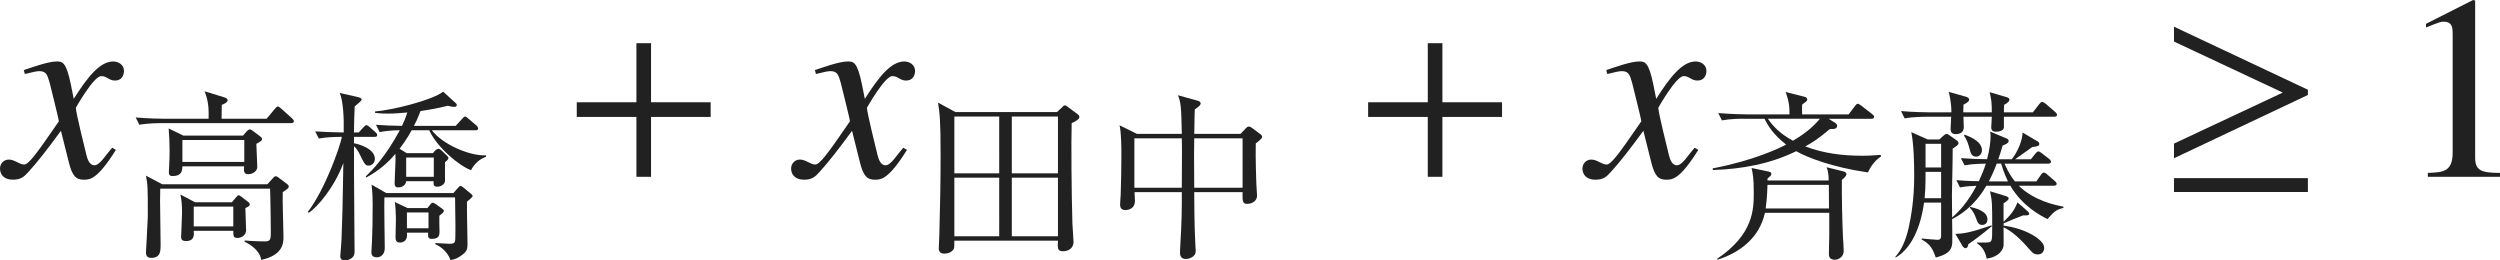 <?xml version="1.0" encoding="iso-8859-1"?>
<!-- Generator: Adobe Illustrator 26.5.3, SVG Export Plug-In . SVG Version: 6.00 Build 0)  -->
<svg version="1.1" id="&#x30EC;&#x30A4;&#x30E4;&#x30FC;_1"
	 xmlns="http://www.w3.org/2000/svg" xmlns:xlink="http://www.w3.org/1999/xlink" x="0px" y="0px" viewBox="0 0 94.805 9.87"
	 style="enable-background:new 0 0 94.805 9.87;" xml:space="preserve" preserveAspectRatio="xMinYMin meet">
<g>
	<path style="fill:#212121;" d="M4.394,5.684c-0.704,1.131-0.992,1.131-1.22,1.131c-0.288,0-0.437-0.139-0.565-0.665L2.311,4.96
		C1.834,5.614,1.418,6.149,1.081,6.517C0.912,6.705,0.793,6.814,0.486,6.814C0.159,6.814,0,6.626,0,6.388
		c0-0.158,0.119-0.337,0.337-0.337s0.397,0.188,0.575,0.188c0.169,0,0.427-0.338,1.319-1.637c0-0.09-0.337-1.408-0.347-1.458
		C1.795,2.837,1.755,2.698,1.487,2.698c-0.089,0-0.228,0.029-0.545,0.109l-0.04-0.149c0.268-0.089,0.922-0.327,1.24-0.327
		c0.218,0,0.367,0,0.545,0.873l0.109,0.545c0.516-0.812,0.982-1.418,1.498-1.418c0.188,0,0.407,0.119,0.407,0.357
		c0,0.179-0.099,0.367-0.337,0.367c-0.238,0-0.308-0.169-0.526-0.169c-0.288,0-0.962,1.2-0.962,1.2c0,0.179,0.337,1.527,0.397,1.775
		c0.04,0.158,0.109,0.406,0.307,0.406c0.208,0,0.407-0.367,0.675-0.664L4.394,5.684z"/>
</g>
<g>
	<path style="fill:#212121;" d="M11.041,4.67H6.104c-0.069,0-0.5,0-0.819,0.062L5.146,4.454c0.479,0.042,1.007,0.049,1.069,0.049
		H7.91c0.007-0.277,0.014-0.652-0.153-1.041l0.771,0.236c0.035,0.014,0.104,0.041,0.104,0.104c0,0.091-0.181,0.16-0.222,0.174
		c0,0.083-0.007,0.451-0.007,0.527h1.708l0.312-0.375c0.042-0.056,0.083-0.09,0.111-0.09c0.035,0,0.097,0.049,0.125,0.076
		l0.41,0.368c0.048,0.049,0.076,0.076,0.076,0.111C11.145,4.656,11.083,4.67,11.041,4.67z M10.722,7.287
		c-0.014,0.271,0.028,1.451,0.028,1.694c0,0.215,0,0.694-0.847,0.875C9.868,9.502,9.465,9.252,9.277,9.169V9.12
		c0.396,0.034,0.743,0.034,0.771,0.034c0.222,0,0.222-0.09,0.222-0.402c0-0.083-0.014-1.326-0.028-1.597H6.077
		C6.07,7.412,6.07,7.481,6.07,7.613c0,0.271,0.021,1.438,0.021,1.674c0,0.222,0,0.492-0.354,0.492c-0.146,0-0.202-0.076-0.202-0.208
		c0-0.069,0.07-1.201,0.07-1.354c0-1.098,0-1.194-0.07-1.556l0.618,0.326h3.985l0.215-0.235c0.028-0.035,0.062-0.069,0.104-0.069
		c0.035,0,0.083,0.034,0.111,0.055l0.312,0.236c0.056,0.042,0.069,0.069,0.069,0.098C10.951,7.128,10.93,7.148,10.722,7.287z
		 M9.722,5.454c0,0.139,0.035,0.75,0.035,0.875c0,0.167-0.18,0.277-0.34,0.277c-0.167,0-0.181-0.11-0.16-0.298h-2.34
		C6.91,6.461,6.903,6.676,6.542,6.676c-0.132,0-0.139-0.083-0.139-0.139c0-0.041,0.014-0.243,0.014-0.284
		C6.424,6.121,6.431,5.94,6.431,5.704c0-0.243-0.014-0.618-0.035-0.833l0.556,0.271h2.263l0.16-0.181
		C9.396,4.94,9.437,4.906,9.472,4.906s0.062,0.021,0.104,0.048L9.889,5.19c0.027,0.021,0.048,0.049,0.048,0.083
		C9.937,5.322,9.909,5.357,9.722,5.454z M9.305,7.892c0,0.132,0.028,0.722,0.028,0.84c0,0.166-0.153,0.291-0.326,0.291
		c-0.16,0-0.16-0.083-0.16-0.271h-1.5c0.014,0.16,0.028,0.389-0.298,0.389c-0.173,0-0.181-0.097-0.181-0.166
		c0-0.035,0.035-0.743,0.035-0.889c0-0.236-0.007-0.473-0.062-0.709l0.556,0.292h1.396l0.167-0.194
		c0.028-0.035,0.056-0.069,0.09-0.069s0.069,0.027,0.097,0.049l0.271,0.208c0.035,0.027,0.055,0.062,0.055,0.09
		C9.472,7.808,9.417,7.836,9.305,7.892z M9.264,5.309H6.917v0.833h2.347V5.309z M8.847,7.836h-1.5v0.75h1.5V7.836z"/>
	<path style="fill:#212121;" d="M14.202,5.19h-0.778v0.243c0.146,0.021,0.792,0.194,0.792,0.59c0,0.16-0.125,0.257-0.229,0.257
		c-0.132,0-0.153-0.041-0.333-0.402c-0.076-0.16-0.132-0.243-0.229-0.333v1.048c0,0.465,0.021,2.514,0.021,2.93
		c0,0.076,0,0.188-0.118,0.271C13.251,9.856,13.133,9.87,13.07,9.87c-0.056,0-0.167-0.007-0.167-0.153
		c0-0.027,0.048-0.541,0.048-0.646c0.028-0.764,0.049-1.409,0.062-2.443c0.007-0.257,0-0.278,0.007-0.444
		c-0.34,0.923-0.979,1.666-1.312,1.888l-0.035-0.034c0.667-0.882,1.215-2.458,1.292-2.847c-0.188,0-0.542,0-0.875,0.062
		l-0.139-0.271c0.402,0.027,0.465,0.027,1.083,0.041c0.014-0.527-0.021-1.222-0.153-1.499l0.701,0.159
		c0.049,0.015,0.132,0.035,0.132,0.091c0,0.034-0.062,0.09-0.097,0.118c-0.028,0.027-0.118,0.104-0.167,0.146
		c-0.014,0.277-0.021,0.556-0.028,0.985h0.181l0.173-0.188c0.042-0.041,0.083-0.09,0.118-0.09c0.042,0,0.09,0.049,0.125,0.076
		l0.215,0.188c0.042,0.042,0.069,0.062,0.069,0.111C14.306,5.184,14.25,5.19,14.202,5.19z M17.861,6.454
		c-0.451-0.167-1.292-0.868-1.583-1.514h-0.667c-0.173,0.319-0.34,0.542-0.458,0.701l0.271,0.167h0.993l0.09-0.104
		c0.028-0.034,0.097-0.062,0.118-0.062c0.028,0,0.09,0.035,0.111,0.056l0.222,0.215c0.028,0.028,0.049,0.056,0.049,0.084
		c0,0.041-0.062,0.104-0.132,0.152c-0.007,0.111,0.007,0.632,0,0.722c-0.014,0.133-0.181,0.209-0.278,0.209
		c-0.16,0-0.16-0.062-0.153-0.209h-1.042c-0.027,0.229-0.271,0.236-0.305,0.236c-0.097,0-0.132-0.049-0.132-0.166
		C14.966,6.794,15,6.177,15,6.044c0-0.083-0.007-0.132-0.007-0.208c-0.424,0.507-0.847,0.75-1.104,0.896L13.869,6.69
		c0.236-0.229,0.715-0.688,1.292-1.75c-0.236,0-0.528,0.021-0.764,0.069l-0.139-0.277c0.361,0.027,0.556,0.034,0.986,0.041
		c0.07-0.152,0.111-0.229,0.202-0.507c-0.243,0.021-0.493,0.042-0.743,0.042c-0.09,0-0.243,0-0.479-0.027V4.226
		c0.639-0.049,2.152-0.417,2.583-0.75l0.472,0.431c0.028,0.021,0.042,0.041,0.042,0.076c0,0.069-0.069,0.069-0.104,0.069
		c-0.07,0-0.132-0.014-0.229-0.042c-0.18,0.042-0.479,0.118-1.042,0.202c-0.111,0.298-0.187,0.444-0.25,0.562h1.583l0.243-0.264
		c0.035-0.041,0.077-0.09,0.111-0.09c0.048,0,0.09,0.042,0.125,0.076l0.312,0.264c0.035,0.035,0.062,0.076,0.062,0.111
		c0,0.062-0.055,0.069-0.104,0.069h-1.652c0.396,0.521,1.409,0.979,2.055,0.951v0.056C18.173,6.03,17.972,6.239,17.861,6.454z
		 M17.708,7.648c-0.007,0.229,0.021,1.347,0.021,1.604c0,0.146-0.014,0.264-0.153,0.375c-0.243,0.194-0.368,0.215-0.493,0.236
		c-0.139-0.403-0.5-0.569-0.576-0.604V9.217c0.132,0.008,0.486,0.028,0.549,0.028c0.09,0,0.173-0.007,0.201-0.098
		c0.014-0.048,0.014-0.402,0.014-0.604c0-0.243-0.007-0.799-0.014-1.056h-2.68c-0.014,0.271,0.014,1.618,0.014,1.924
		c0,0.249-0.167,0.347-0.292,0.347c-0.167,0-0.215-0.083-0.215-0.188c0-0.118,0.048-0.527,0.048-1.784c0-0.167,0-0.444-0.042-0.784
		l0.556,0.319h2.548L17.389,7.1c0.021-0.021,0.049-0.049,0.076-0.049c0.035,0,0.056,0.021,0.111,0.062l0.285,0.236
		c0.028,0.021,0.062,0.049,0.062,0.09C17.923,7.475,17.764,7.6,17.708,7.648z M16.66,8.183c-0.007,0.083,0.007,0.514,0.007,0.611
		c0,0.181-0.069,0.264-0.298,0.264c-0.097,0-0.153-0.027-0.132-0.236h-0.806c0.042,0.285-0.118,0.375-0.264,0.375
		C15,9.196,15,9.085,15,8.968c0-0.098,0.014-0.577,0.014-0.681c0-0.181-0.021-0.521-0.042-0.625l0.486,0.229h0.75l0.118-0.146
		c0.021-0.027,0.048-0.056,0.083-0.056s0.083,0.028,0.125,0.056l0.25,0.181c0.028,0.021,0.048,0.042,0.048,0.076
		C16.833,8.044,16.764,8.1,16.66,8.183z M16.451,5.975h-1.048v0.729h1.048V5.975z M16.25,8.058h-0.819v0.598h0.819V8.058z"/>
</g>
<g>
	<path style="fill:#212121;" d="M24.689,4.434v2.271h-0.555V4.434h-2.262V3.878h2.262V1.637h0.555v2.241h2.261v0.556H24.689z"/>
</g>
<g>
	<path style="fill:#212121;" d="M34.394,5.684c-0.704,1.131-0.992,1.131-1.22,1.131c-0.288,0-0.437-0.139-0.565-0.665L32.311,4.96
		c-0.476,0.654-0.893,1.189-1.229,1.557c-0.169,0.188-0.288,0.298-0.595,0.298C30.159,6.814,30,6.626,30,6.388
		c0-0.158,0.119-0.337,0.337-0.337s0.397,0.188,0.575,0.188c0.169,0,0.427-0.338,1.319-1.637c0-0.09-0.337-1.408-0.347-1.458
		c-0.089-0.308-0.129-0.446-0.397-0.446c-0.089,0-0.228,0.029-0.545,0.109l-0.04-0.149c0.268-0.089,0.922-0.327,1.24-0.327
		c0.218,0,0.367,0,0.545,0.873l0.109,0.545c0.516-0.812,0.982-1.418,1.498-1.418c0.188,0,0.407,0.119,0.407,0.357
		c0,0.179-0.099,0.367-0.337,0.367c-0.238,0-0.308-0.169-0.526-0.169c-0.288,0-0.962,1.2-0.962,1.2c0,0.179,0.337,1.527,0.397,1.775
		c0.04,0.158,0.109,0.406,0.307,0.406c0.208,0,0.407-0.367,0.675-0.664L34.394,5.684z"/>
</g>
<g>
	<path style="fill:#212121;" d="M40.079,4.253l0.194-0.181c0.042-0.034,0.062-0.076,0.104-0.076c0.042,0,0.069,0.028,0.104,0.049
		l0.375,0.277c0.042,0.035,0.076,0.062,0.076,0.118c0,0.098-0.229,0.201-0.292,0.229c-0.021,0.681-0.007,2.673,0.028,3.805
		c0,0.104,0.042,0.597,0.042,0.694c0,0.284-0.243,0.36-0.396,0.36c-0.222,0-0.208-0.125-0.195-0.402h-3.929
		c0,0.042,0,0.25-0.007,0.277c-0.048,0.16-0.257,0.216-0.375,0.216c-0.097,0-0.208-0.042-0.208-0.194
		c0-0.084,0.021-0.438,0.021-0.514c0.028-1.007,0.048-2.014,0.048-3.014c0-1.36-0.035-1.604-0.097-2.006l0.66,0.36H40.079z
		 M36.191,4.42v2.152h1.701V4.42H36.191z M36.191,6.738V8.96h1.701V6.738H36.191z M40.12,6.572V4.42h-1.75v2.152H40.12z M40.12,8.96
		V6.738h-1.75V8.96H40.12z"/>
	<path style="fill:#212121;" d="M47.621,5.44c-0.014,0.604,0.021,1.423,0.021,1.5c0,0.076,0.028,0.416,0.028,0.485
		c0,0.188-0.181,0.306-0.375,0.306c-0.181,0-0.181-0.118-0.174-0.444h-1.833c0,0.146,0,1.194,0.042,1.992
		c0,0.07,0.014,0.195,0.014,0.202c0,0.083-0.007,0.152-0.062,0.208c-0.083,0.09-0.208,0.132-0.312,0.132
		c-0.222,0-0.222-0.181-0.222-0.257c0-0.028,0.007-0.146,0.007-0.181c0.062-1.048,0.062-1.367,0.062-2.097h-1.792
		c0,0.056,0.014,0.277,0.014,0.326c0,0.354-0.333,0.354-0.361,0.354c-0.201,0-0.201-0.146-0.201-0.229
		c0-0.118,0.021-0.264,0.021-0.34c0.014-0.396,0.027-1,0.027-1.479c0-0.312,0-0.861-0.069-1.167l0.66,0.326h1.701
		c-0.021-1.09-0.042-1.187-0.146-1.465l0.75,0.208c0.055,0.015,0.111,0.049,0.111,0.098c0,0.062-0.056,0.118-0.222,0.229
		c-0.014,0.146-0.014,0.798-0.021,0.93h1.756l0.208-0.222c0.021-0.021,0.062-0.056,0.097-0.056c0.049,0,0.09,0.021,0.125,0.049
		l0.299,0.222c0.042,0.028,0.09,0.069,0.09,0.118C47.864,5.246,47.773,5.322,47.621,5.44z M44.816,5.246h-1.798V7.12h1.798
		c0-0.166,0.007-1.249,0.007-1.34C44.823,5.662,44.823,5.413,44.816,5.246z M47.121,5.246h-1.833c0,0.125-0.007,0.416-0.007,0.597
		c0,0.188,0.007,1.076,0.007,1.277h1.833V5.246z"/>
</g>
<g>
	<path style="fill:#212121;" d="M54.699,4.434v2.271h-0.555V4.434h-2.262V3.878h2.262V1.637h0.555v2.241h2.261v0.556H54.699z"/>
</g>
<g>
	<path style="fill:#212121;" d="M64.403,5.684c-0.704,1.131-0.992,1.131-1.22,1.131c-0.288,0-0.437-0.139-0.565-0.665L62.32,4.96
		c-0.476,0.654-0.893,1.189-1.229,1.557c-0.169,0.188-0.288,0.298-0.595,0.298c-0.327,0-0.486-0.188-0.486-0.427
		c0-0.158,0.119-0.337,0.337-0.337s0.397,0.188,0.575,0.188c0.169,0,0.427-0.338,1.319-1.637c0-0.09-0.337-1.408-0.347-1.458
		c-0.089-0.308-0.129-0.446-0.397-0.446c-0.089,0-0.228,0.029-0.545,0.109l-0.04-0.149c0.268-0.089,0.922-0.327,1.24-0.327
		c0.218,0,0.367,0,0.545,0.873l0.109,0.545c0.516-0.812,0.982-1.418,1.498-1.418c0.188,0,0.407,0.119,0.407,0.357
		c0,0.179-0.099,0.367-0.337,0.367c-0.238,0-0.308-0.169-0.526-0.169c-0.288,0-0.962,1.2-0.962,1.2c0,0.179,0.337,1.527,0.397,1.775
		c0.04,0.158,0.109,0.406,0.307,0.406c0.208,0,0.407-0.367,0.675-0.664L64.403,5.684z"/>
</g>
<g>
	<path style="fill:#212121;" d="M66.111,4.503c-0.125,0-0.472,0-0.812,0.062L65.16,4.288c0.514,0.041,0.965,0.049,1.069,0.049h1.631
		c0.007-0.39-0.056-0.604-0.146-0.848L68.43,3.67c0.035,0.007,0.104,0.035,0.104,0.098c0,0.048-0.028,0.076-0.069,0.104
		c-0.062,0.042-0.076,0.056-0.125,0.098c-0.007,0.062,0,0.25,0,0.368h1.764l0.236-0.312c0.049-0.062,0.069-0.091,0.111-0.091
		c0.035,0,0.09,0.042,0.139,0.076l0.41,0.319c0.035,0.028,0.069,0.056,0.069,0.098c0,0.069-0.056,0.076-0.104,0.076h-1.618
		L69.61,4.67c0.028,0.021,0.056,0.056,0.056,0.104c0,0.098-0.09,0.118-0.167,0.118h-0.104c-0.444,0.375-0.701,0.535-0.937,0.66
		c0.687,0.264,1.423,0.354,2.159,0.354c0.312,0,0.521-0.021,0.701-0.034l0.014,0.062c-0.229,0.146-0.389,0.375-0.5,0.604
		c-1.347-0.194-2.312-0.569-2.715-0.805c-0.986,0.485-2.069,0.68-3.166,0.715V6.385c1.583-0.306,2.5-0.757,2.784-0.902
		c-0.472-0.361-0.708-0.736-0.819-0.979H66.111z M69.346,6.843c0-0.194-0.014-0.34-0.077-0.5l0.625,0.153
		C69.971,6.517,70.02,6.544,70.02,6.6c0,0.091-0.132,0.188-0.173,0.223c-0.007,0.625,0.014,1.534,0.042,2.173
		c0.007,0.083,0.028,0.444,0.028,0.521c0,0.194-0.16,0.333-0.347,0.333c-0.125,0-0.215-0.062-0.215-0.208
		c0-0.118,0.014-0.646,0.014-0.75V8.071H66.93c-0.208,0.938-0.938,1.507-1.798,1.777l-0.014-0.034
		c1.388-0.938,1.388-1.882,1.388-2.527c0-0.549-0.042-0.736-0.083-0.916l0.632,0.132c0.048,0.007,0.118,0.027,0.118,0.09
		c0,0.056-0.021,0.069-0.146,0.181v0.069H69.346z M67.027,7.01c-0.014,0.485-0.049,0.749-0.069,0.896h2.402L69.353,7.01H67.027z
		 M67.041,4.503c0.188,0.278,0.479,0.583,0.951,0.833c0.514-0.298,0.826-0.59,1.021-0.833H67.041z"/>
	<path style="fill:#212121;" d="M77.645,8.308c-0.222-0.111-0.944-0.472-1.409-1.264h-0.91c-0.486,0.84-1.09,1.16-1.298,1.264
		c0,0.139,0.014,0.743,0.007,0.868c-0.007,0.368-0.243,0.485-0.625,0.59c-0.125-0.34-0.201-0.5-0.542-0.688l0.007-0.034
		c0.104,0.014,0.562,0.049,0.59,0.049c0.062,0,0.146,0,0.146-0.153V7.683h-0.646c-0.097,0.716-0.382,1.681-1.076,2.083l-0.014-0.027
		c0.243-0.271,0.402-0.639,0.507-1.111c0.09-0.409,0.208-1.069,0.208-1.951c0-0.465-0.014-1.222-0.111-1.666l0.625,0.278h0.438
		l0.16-0.146c0.049-0.041,0.077-0.062,0.111-0.062c0.042,0,0.069,0.014,0.125,0.056l0.257,0.181
		c0.055,0.035,0.076,0.076,0.076,0.118c0,0.049-0.069,0.104-0.222,0.201c0.007,0.264-0.028,1.562-0.028,1.777
		c0,0.132,0.007,0.708,0.007,0.833c0.25-0.208,0.597-0.583,0.924-1.201c-0.382,0.014-0.521,0.042-0.625,0.062l-0.139-0.277
		c0.167,0.014,0.402,0.034,0.854,0.041c0.125-0.277,0.195-0.443,0.264-0.666c-0.056,0-0.458,0-0.806,0.062l-0.139-0.271
		c0.396,0.027,0.576,0.034,0.993,0.041c0.09-0.347,0.132-0.652,0.132-0.84c0-0.076,0-0.132-0.014-0.208l0.597,0.25
		c0.069,0.027,0.104,0.049,0.104,0.104c0,0.091-0.153,0.146-0.229,0.174c-0.042,0.132-0.069,0.257-0.167,0.521h0.514
		c0.243-0.312,0.402-0.722,0.41-1.014l0.576,0.341c0.042,0.021,0.056,0.056,0.056,0.09c0,0.076-0.056,0.098-0.264,0.118
		c-0.097,0.076-0.562,0.396-0.652,0.465h0.597l0.173-0.215c0.049-0.056,0.076-0.083,0.111-0.083c0.035,0,0.076,0.027,0.132,0.069
		l0.277,0.215c0.042,0.035,0.07,0.076,0.07,0.111c0,0.056-0.062,0.069-0.104,0.069h-1.659c0.16,0.368,0.312,0.569,0.396,0.674h0.812
		l0.174-0.25c0.042-0.062,0.076-0.084,0.111-0.084s0.076,0.021,0.118,0.062l0.298,0.257c0.042,0.035,0.069,0.069,0.069,0.111
		c0,0.049-0.062,0.069-0.104,0.069h-1.333c0.59,0.576,1.402,0.736,1.694,0.792v0.048C77.978,7.946,77.881,8.037,77.645,8.308z
		 M77.902,4.427h-1.91v0.402c0,0.111-0.16,0.167-0.292,0.167c-0.062,0-0.188-0.007-0.188-0.16c0-0.062,0.021-0.347,0.021-0.409
		h-1.076c0,0.062,0.014,0.354,0.014,0.389c0,0.167-0.097,0.271-0.312,0.271c-0.188,0-0.188-0.152-0.188-0.208
		c0-0.049,0.014-0.264,0.021-0.451h-0.944c-0.07,0-0.5,0-0.819,0.062L72.09,4.212c0.465,0.041,0.951,0.048,1.069,0.048H74
		c0-0.382-0.07-0.659-0.104-0.777l0.667,0.188c0.062,0.021,0.111,0.049,0.111,0.104c0,0.062-0.042,0.104-0.215,0.194
		C74.451,4.17,74.451,4.19,74.451,4.26h1.083c0-0.367-0.021-0.507-0.083-0.764l0.646,0.188c0.062,0.021,0.104,0.049,0.104,0.091
		c0,0.069-0.062,0.125-0.201,0.201c-0.007,0.049-0.007,0.222-0.007,0.284h1.097l0.236-0.305c0.049-0.062,0.083-0.091,0.118-0.091
		s0.083,0.035,0.146,0.083l0.347,0.299c0.035,0.028,0.069,0.069,0.069,0.111C78.006,4.413,77.95,4.427,77.902,4.427z M73.611,6.517
		h-0.59c0,0.083,0.007,0.541-0.035,1h0.625V6.517z M73.611,5.454h-0.59V6.35h0.59V5.454z M74.646,9.259
		c-0.021,0.111-0.056,0.153-0.111,0.153c-0.042,0-0.083-0.035-0.118-0.091L74.152,8.87c0.327-0.014,0.549-0.042,1.375-0.326
		l0.007,0.034C75.131,8.912,74.916,9.071,74.646,9.259z M74.937,5.94c-0.173,0-0.208-0.139-0.25-0.306
		c-0.048-0.181-0.097-0.333-0.208-0.493L74.5,5.107c0.285,0.104,0.66,0.277,0.66,0.597C75.159,5.746,75.125,5.94,74.937,5.94z
		 M75.166,8.53c-0.139,0-0.18-0.111-0.229-0.25c-0.062-0.167-0.111-0.264-0.236-0.403l0.007-0.034
		c0.243,0.062,0.66,0.166,0.66,0.479C75.368,8.398,75.333,8.53,75.166,8.53z M77.284,9.647c-0.16,0-0.188-0.034-0.444-0.326
		c-0.361-0.402-0.639-0.597-0.861-0.701c0,0.402,0.007,0.652,0,0.701c-0.021,0.146-0.16,0.417-0.639,0.486
		c-0.077-0.382-0.264-0.507-0.368-0.583l0.007-0.028c0.056,0,0.319,0.007,0.368,0c0.201-0.014,0.201-0.034,0.201-0.59
		c0-0.882,0-0.979-0.083-1.354l0.59,0.18c0.083,0.028,0.118,0.056,0.118,0.091c0,0.062-0.097,0.125-0.194,0.188v0.701
		c0.257-0.25,0.403-0.417,0.528-0.736l0.375,0.326c0.049,0.042,0.07,0.077,0.07,0.111c0,0.035-0.042,0.056-0.125,0.056h-0.111
		c-0.167,0.062-0.611,0.243-0.729,0.299l-0.007-0.007v0.097C76.833,8.662,77.52,9.1,77.52,9.391
		C77.52,9.412,77.52,9.647,77.284,9.647z M75.888,6.204h-0.167c-0.132,0.354-0.278,0.632-0.299,0.674h0.722
		C76.083,6.746,75.985,6.537,75.888,6.204z"/>
</g>
<g>
	<path style="fill:#212121;" d="M82.442,6.001V5.445l4.126-1.934l-4.126-1.935V1.012l5.078,2.391v0.198L82.442,6.001z M82.442,7.28
		V6.755h5.078V7.28H82.442z"/>
</g>
<g>
	<path style="fill:#212121;" d="M92.068,6.557c0.575-0.021,0.942-0.04,0.942-0.774V1.29c0-0.209,0-0.467-0.337-0.467
		c-0.119,0-0.119,0-0.674,0.219V0.903L93.784,0l0.079,0.021v5.95c0,0.477,0.199,0.586,0.942,0.586v0.148h-2.737V6.557z"/>
</g>
</svg>
